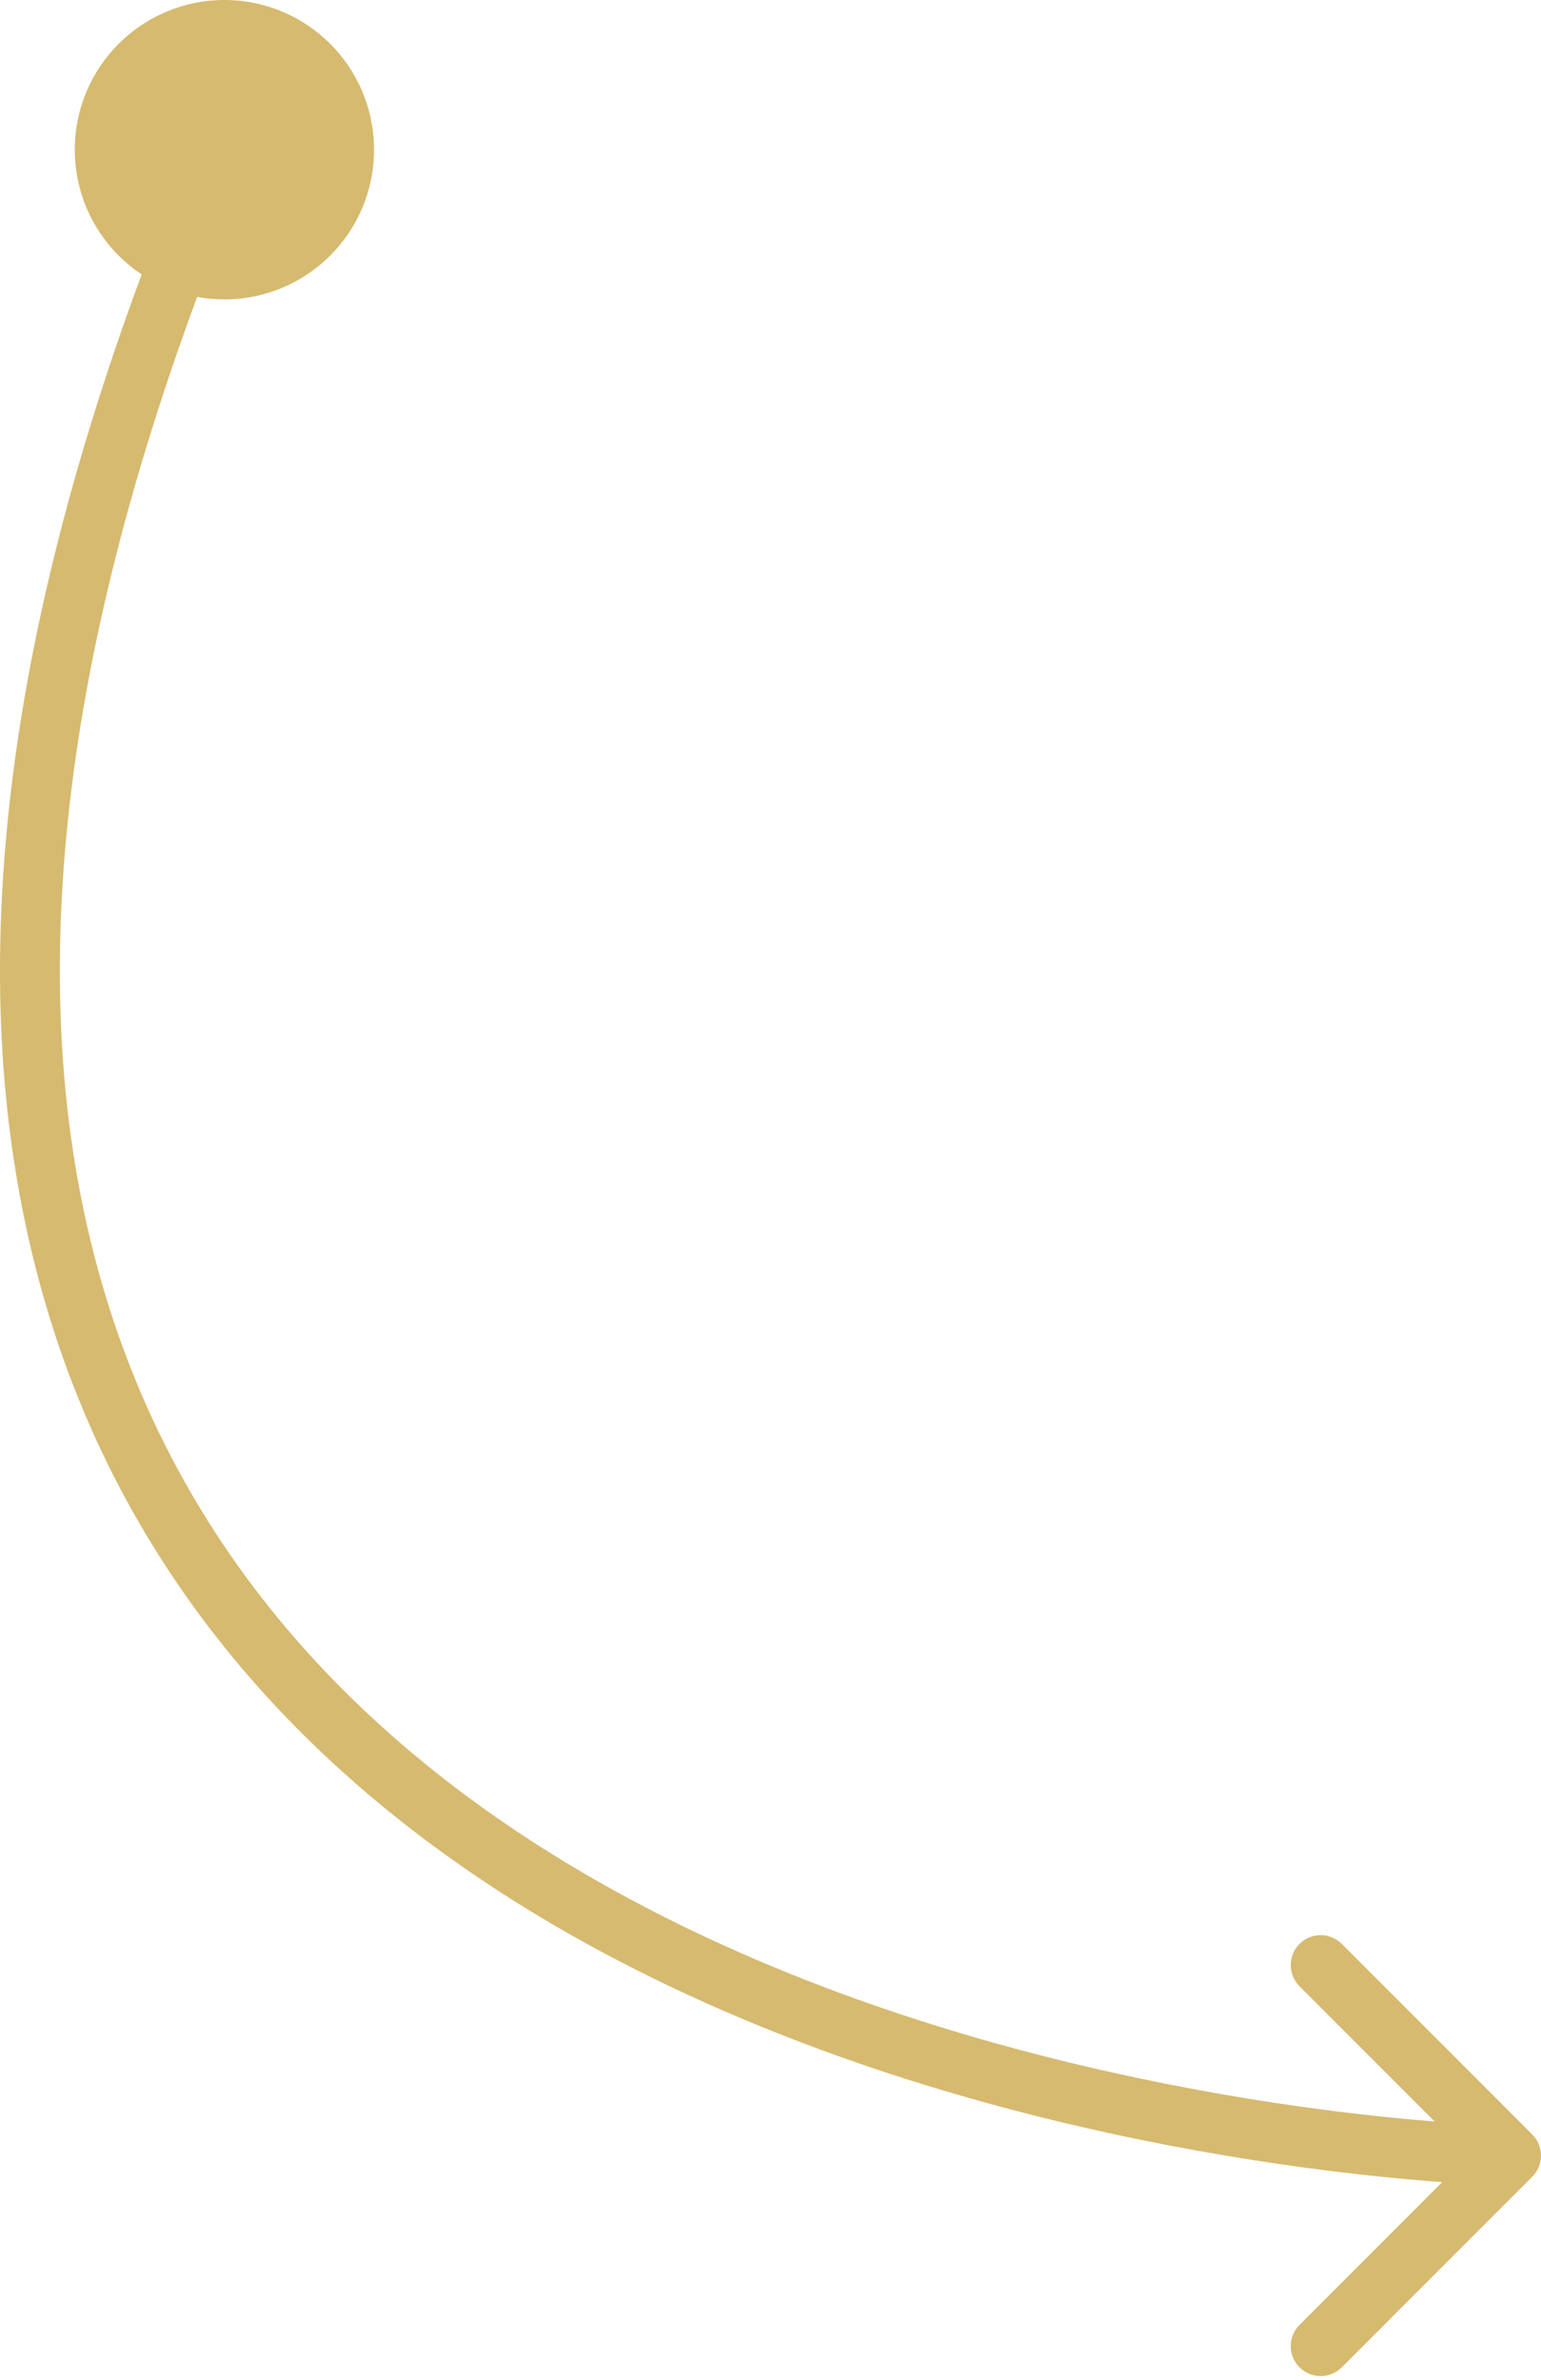 <?xml version="1.0" encoding="UTF-8"?> <svg xmlns="http://www.w3.org/2000/svg" width="103" height="159" viewBox="0 0 103 159" fill="none"> <path fill-rule="evenodd" clip-rule="evenodd" d="M15 20C20.523 20 25 15.523 25 10C25 4.477 20.523 0 15 0C9.477 0 5 4.477 5 10C5 13.478 6.775 16.541 9.469 18.332C-1.014 46.605 -2.069 68.781 2.775 86.166C8.134 105.405 20.632 118.474 34.882 127.315C57.814 141.541 85.531 144.978 96.4 145.772L86.858 155.313C86.077 156.095 86.077 157.361 86.858 158.142C87.639 158.923 88.905 158.923 89.686 158.142L102.414 145.414C103.195 144.633 103.195 143.367 102.414 142.586L89.686 129.858C88.905 129.077 87.639 129.077 86.858 129.858C86.077 130.639 86.077 131.905 86.858 132.687L95.894 141.722C84.938 140.85 58.66 137.358 36.991 123.916C23.363 115.461 11.653 103.133 6.628 85.093C2.079 68.764 2.936 47.506 13.178 19.834C13.769 19.943 14.378 20 15 20Z" fill="#D6BA6F"></path> </svg> 